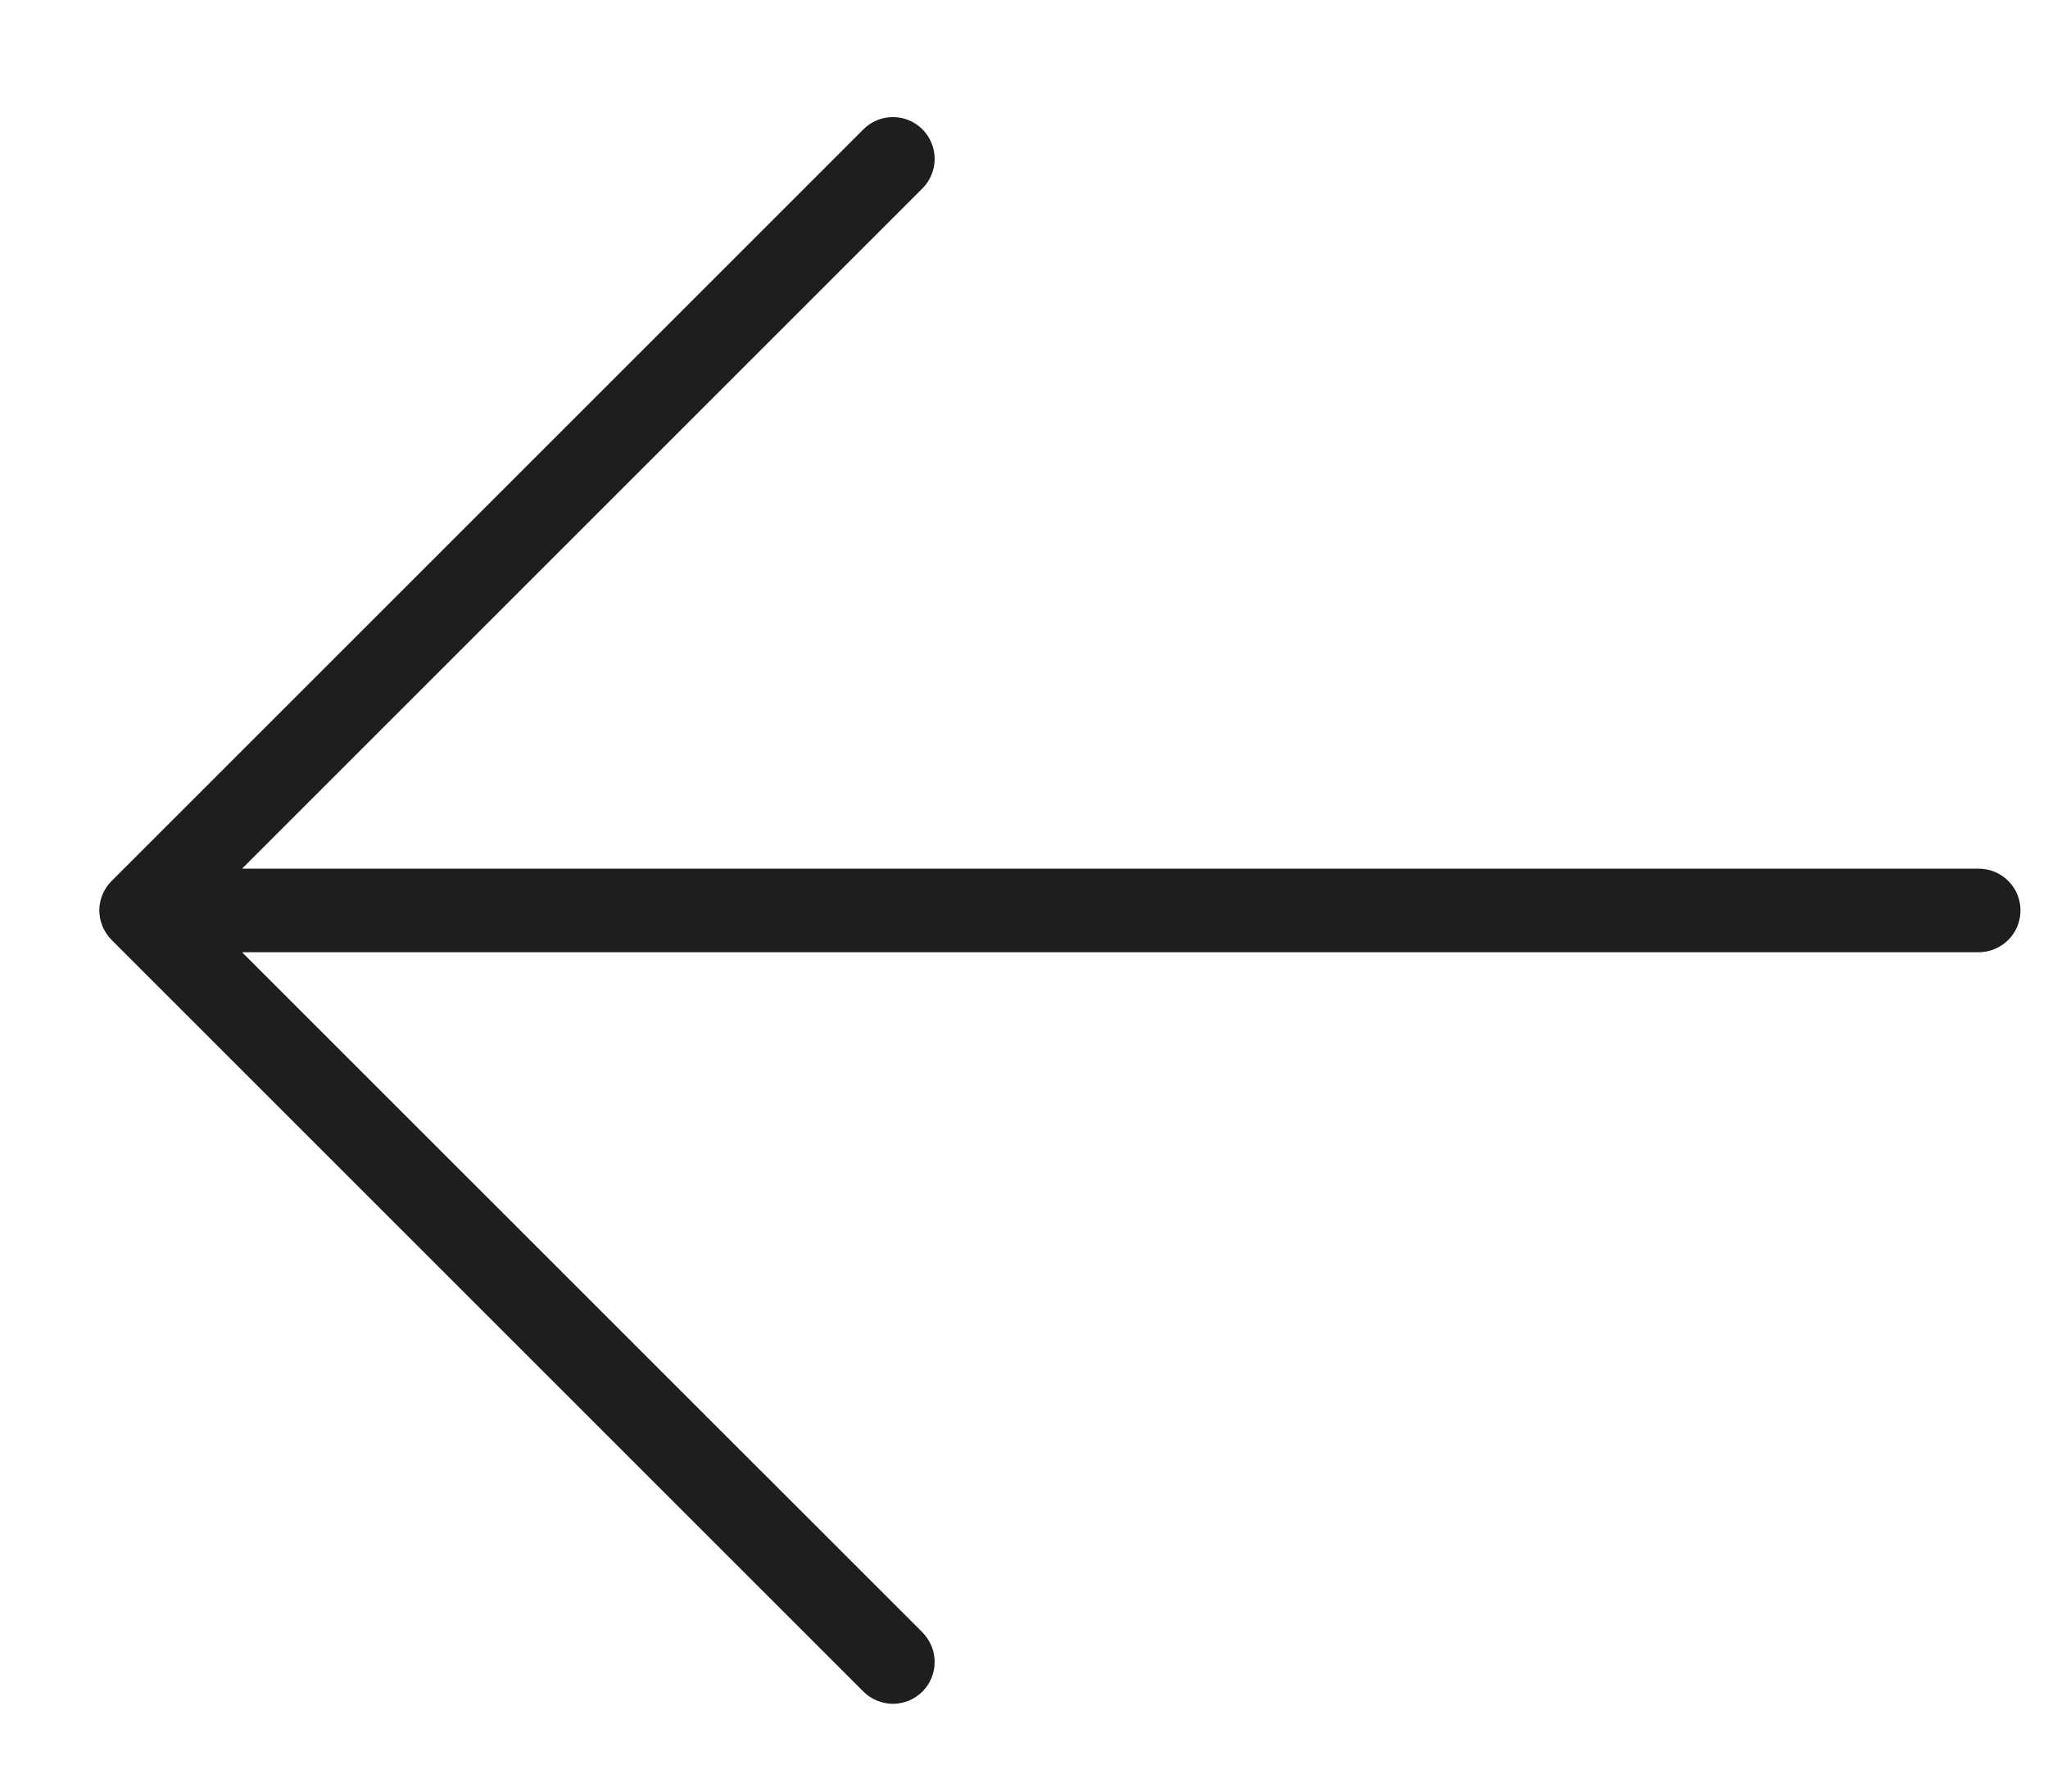 <svg width="16" height="14" viewBox="0 0 16 14" fill="none" xmlns="http://www.w3.org/2000/svg">
<path d="M7.207 13.218C7.237 13.188 7.261 13.152 7.277 13.112C7.294 13.073 7.302 13.03 7.302 12.987C7.302 12.944 7.294 12.902 7.277 12.862C7.261 12.823 7.237 12.787 7.207 12.756L1.891 7.441L15.459 7.441C15.545 7.441 15.628 7.406 15.69 7.345C15.751 7.284 15.785 7.201 15.785 7.114C15.785 7.028 15.751 6.945 15.69 6.884C15.628 6.822 15.545 6.788 15.459 6.788L1.891 6.788L7.207 1.472C7.237 1.442 7.261 1.406 7.277 1.366C7.294 1.327 7.302 1.284 7.302 1.241C7.302 1.199 7.294 1.156 7.277 1.117C7.261 1.077 7.237 1.041 7.207 1.011C7.176 0.98 7.14 0.956 7.101 0.94C7.061 0.923 7.019 0.915 6.976 0.915C6.933 0.915 6.89 0.923 6.851 0.94C6.811 0.956 6.775 0.98 6.745 1.011L0.872 6.884C0.842 6.914 0.818 6.95 0.801 6.989C0.785 7.029 0.776 7.071 0.776 7.114C0.776 7.157 0.785 7.2 0.801 7.239C0.818 7.279 0.842 7.315 0.872 7.345L6.745 13.218C6.775 13.248 6.811 13.273 6.851 13.289C6.89 13.305 6.933 13.314 6.976 13.314C7.019 13.314 7.061 13.305 7.101 13.289C7.14 13.273 7.176 13.248 7.207 13.218Z" fill="#1E1E1E"/>
</svg>
